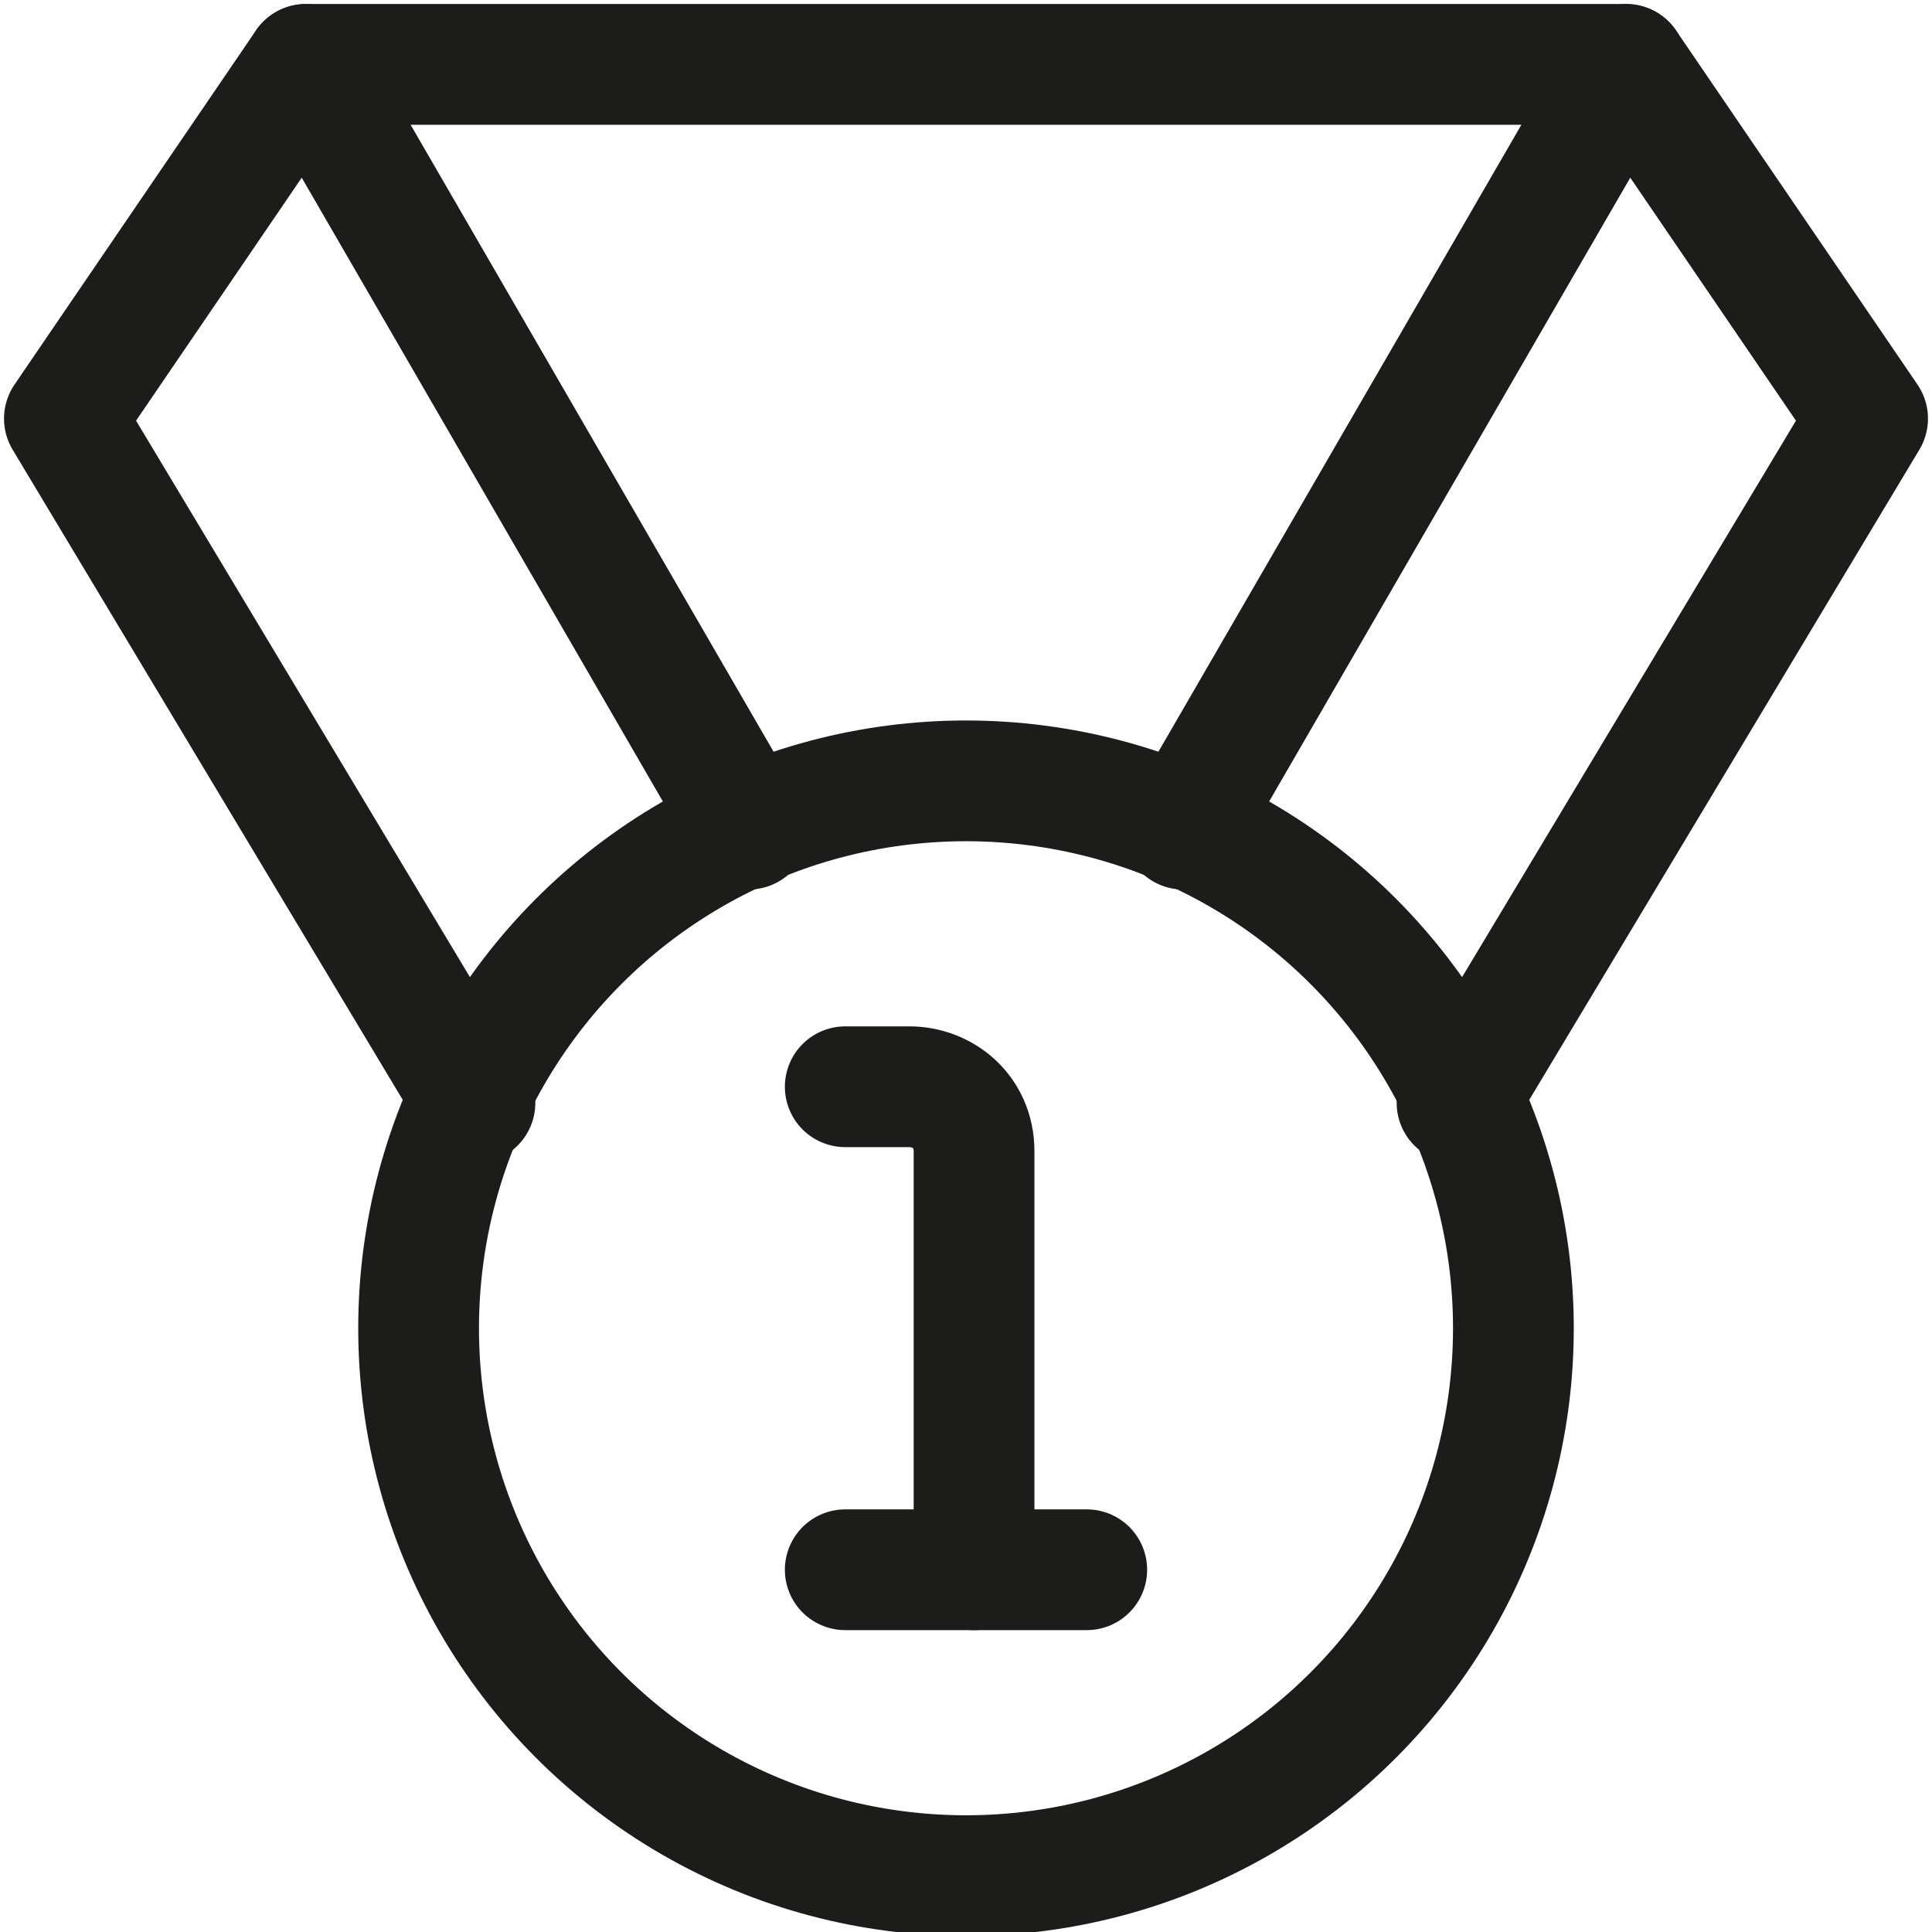 <?xml version="1.0" encoding="utf-8"?>
<!-- Generator: Adobe Illustrator 26.5.0, SVG Export Plug-In . SVG Version: 6.00 Build 0)  -->
<svg version="1.1" id="Layer_1" xmlns="http://www.w3.org/2000/svg" xmlns:xlink="http://www.w3.org/1999/xlink" x="0px" y="0px"
	 viewBox="0 0 24 24" style="enable-background:new 0 0 24 24;" xml:space="preserve">
<style type="text/css">
	.st0{fill:none;stroke:#1C1C1B;stroke-width:1.5;stroke-linecap:round;stroke-linejoin:round;}
</style>
<circle class="st0" cx="12" cy="16.5" r="6.8"/>
<polyline class="st0" points="5.9,13.7 0.8,5.2 3.8,0.8 9.3,10.3 "/>
<path class="st0" d="M10.5,13.5h0.8c0.4,0,0.8,0.3,0.8,0.8v5.2"/>
<line class="st0" x1="10.5" y1="19.5" x2="13.5" y2="19.5"/>
<polyline class="st0" points="18.1,13.7 23.2,5.2 20.2,0.8 14.7,10.3 "/>
<line class="st0" x1="20.2" y1="0.8" x2="3.8" y2="0.8"/>
</svg>
